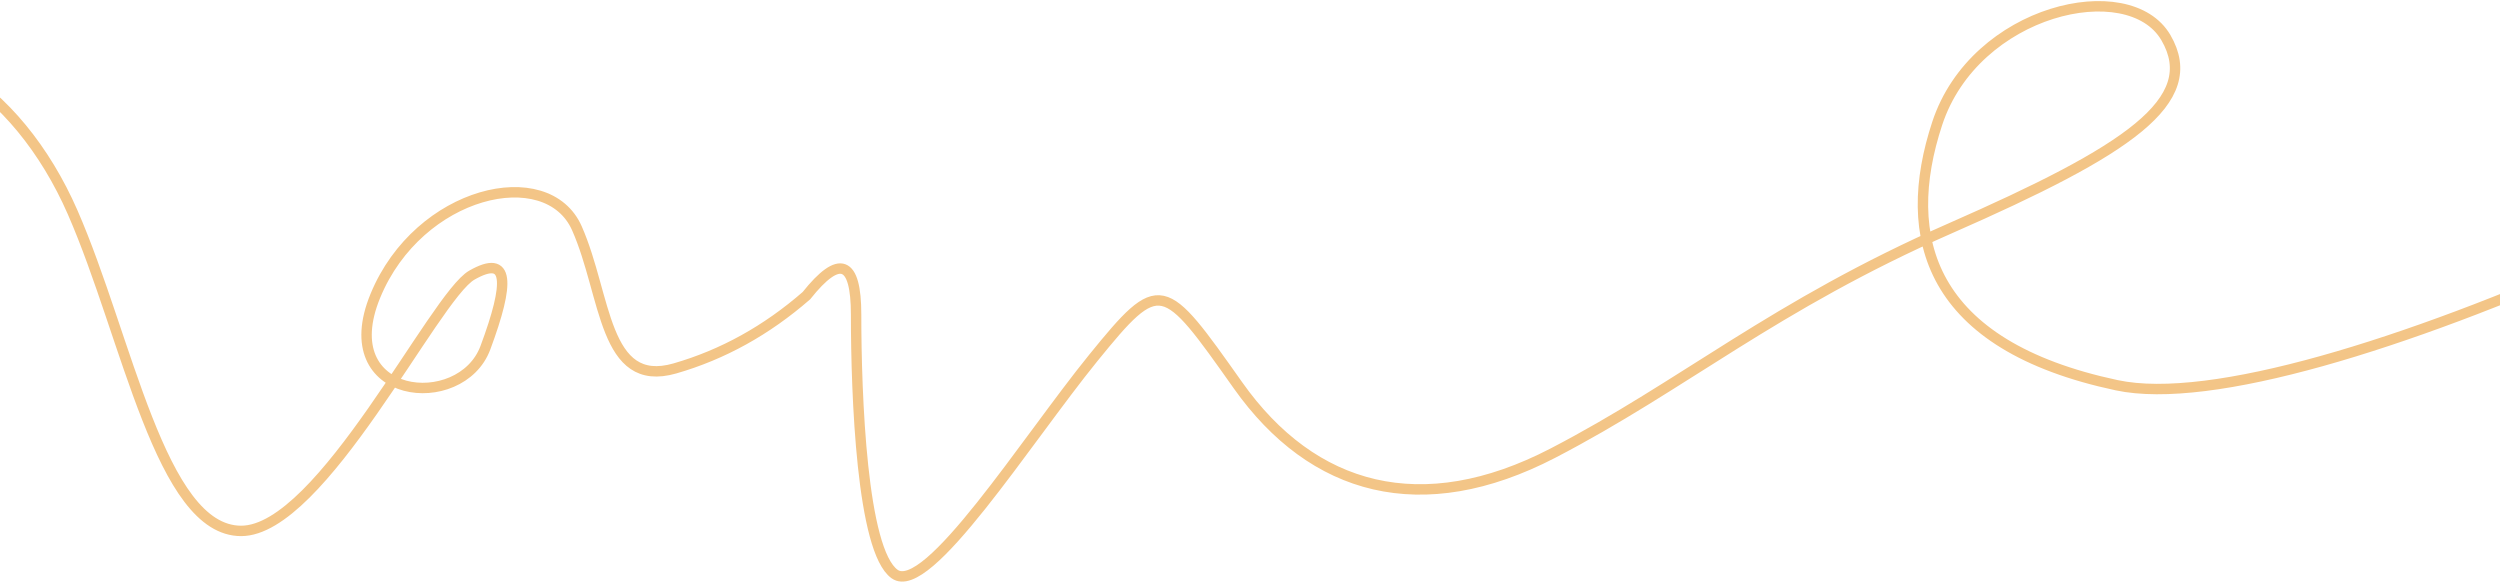 <?xml version="1.0" encoding="UTF-8"?>
<svg width="1440px" height="335px" viewBox="0 0 1440 335" version="1.1" xmlns="http://www.w3.org/2000/svg" xmlns:xlink="http://www.w3.org/1999/xlink">
    <title>3A401E21-E0AB-498B-85F2-8D732FCA55CA</title>
    <g id="Royo-Uber" stroke="none" stroke-width="1" fill="none" fill-rule="evenodd" stroke-linecap="round">
        <g id="Uber-Royoapps" transform="translate(0, -5520)" stroke="#F3C587" stroke-width="6">
            <path d="M-867,5480 C-696.761,5725.891 -557.469,5841.159 -449.125,5825.802 C-286.608,5802.767 -179.805,5589.219 -116.913,5556.973 C-54.021,5524.726 10.247,5570.06 41.828,5642.256 C73.408,5714.452 92.533,5825.802 138.898,5825.802 C185.262,5825.802 250.194,5690.746 271.825,5678.456 C293.457,5666.165 293.655,5682.505 279.582,5720.304 C265.508,5758.102 191.26,5750.772 216.24,5690.306 C241.219,5629.841 315.156,5612.698 332.301,5651.502 C349.445,5690.306 347.462,5744.117 388.753,5732.21 C416.281,5724.273 441.525,5710.305 464.486,5690.306 C483.572,5666.35 493.115,5669.964 493.115,5701.15 C493.115,5747.929 496.407,5837.172 515.285,5850.643 C534.163,5864.114 590.916,5773.979 629.691,5726.217 C668.467,5678.456 669.997,5681.037 713.05,5741.903 C756.104,5802.768 819.021,5820.143 894.437,5781.023 C969.852,5741.903 1021.483,5696.236 1123.369,5651.502 C1225.255,5606.768 1268.854,5578.254 1247.566,5541.694 C1226.279,5505.134 1137.521,5525.278 1115.845,5591.077 C1094.17,5656.875 1110.875,5718.861 1219.272,5741.903 C1327.668,5764.945 1669.211,5601.024 1794.195,5496.779" id="Path-7-Copy"></path>
        </g>
    </g>
</svg>